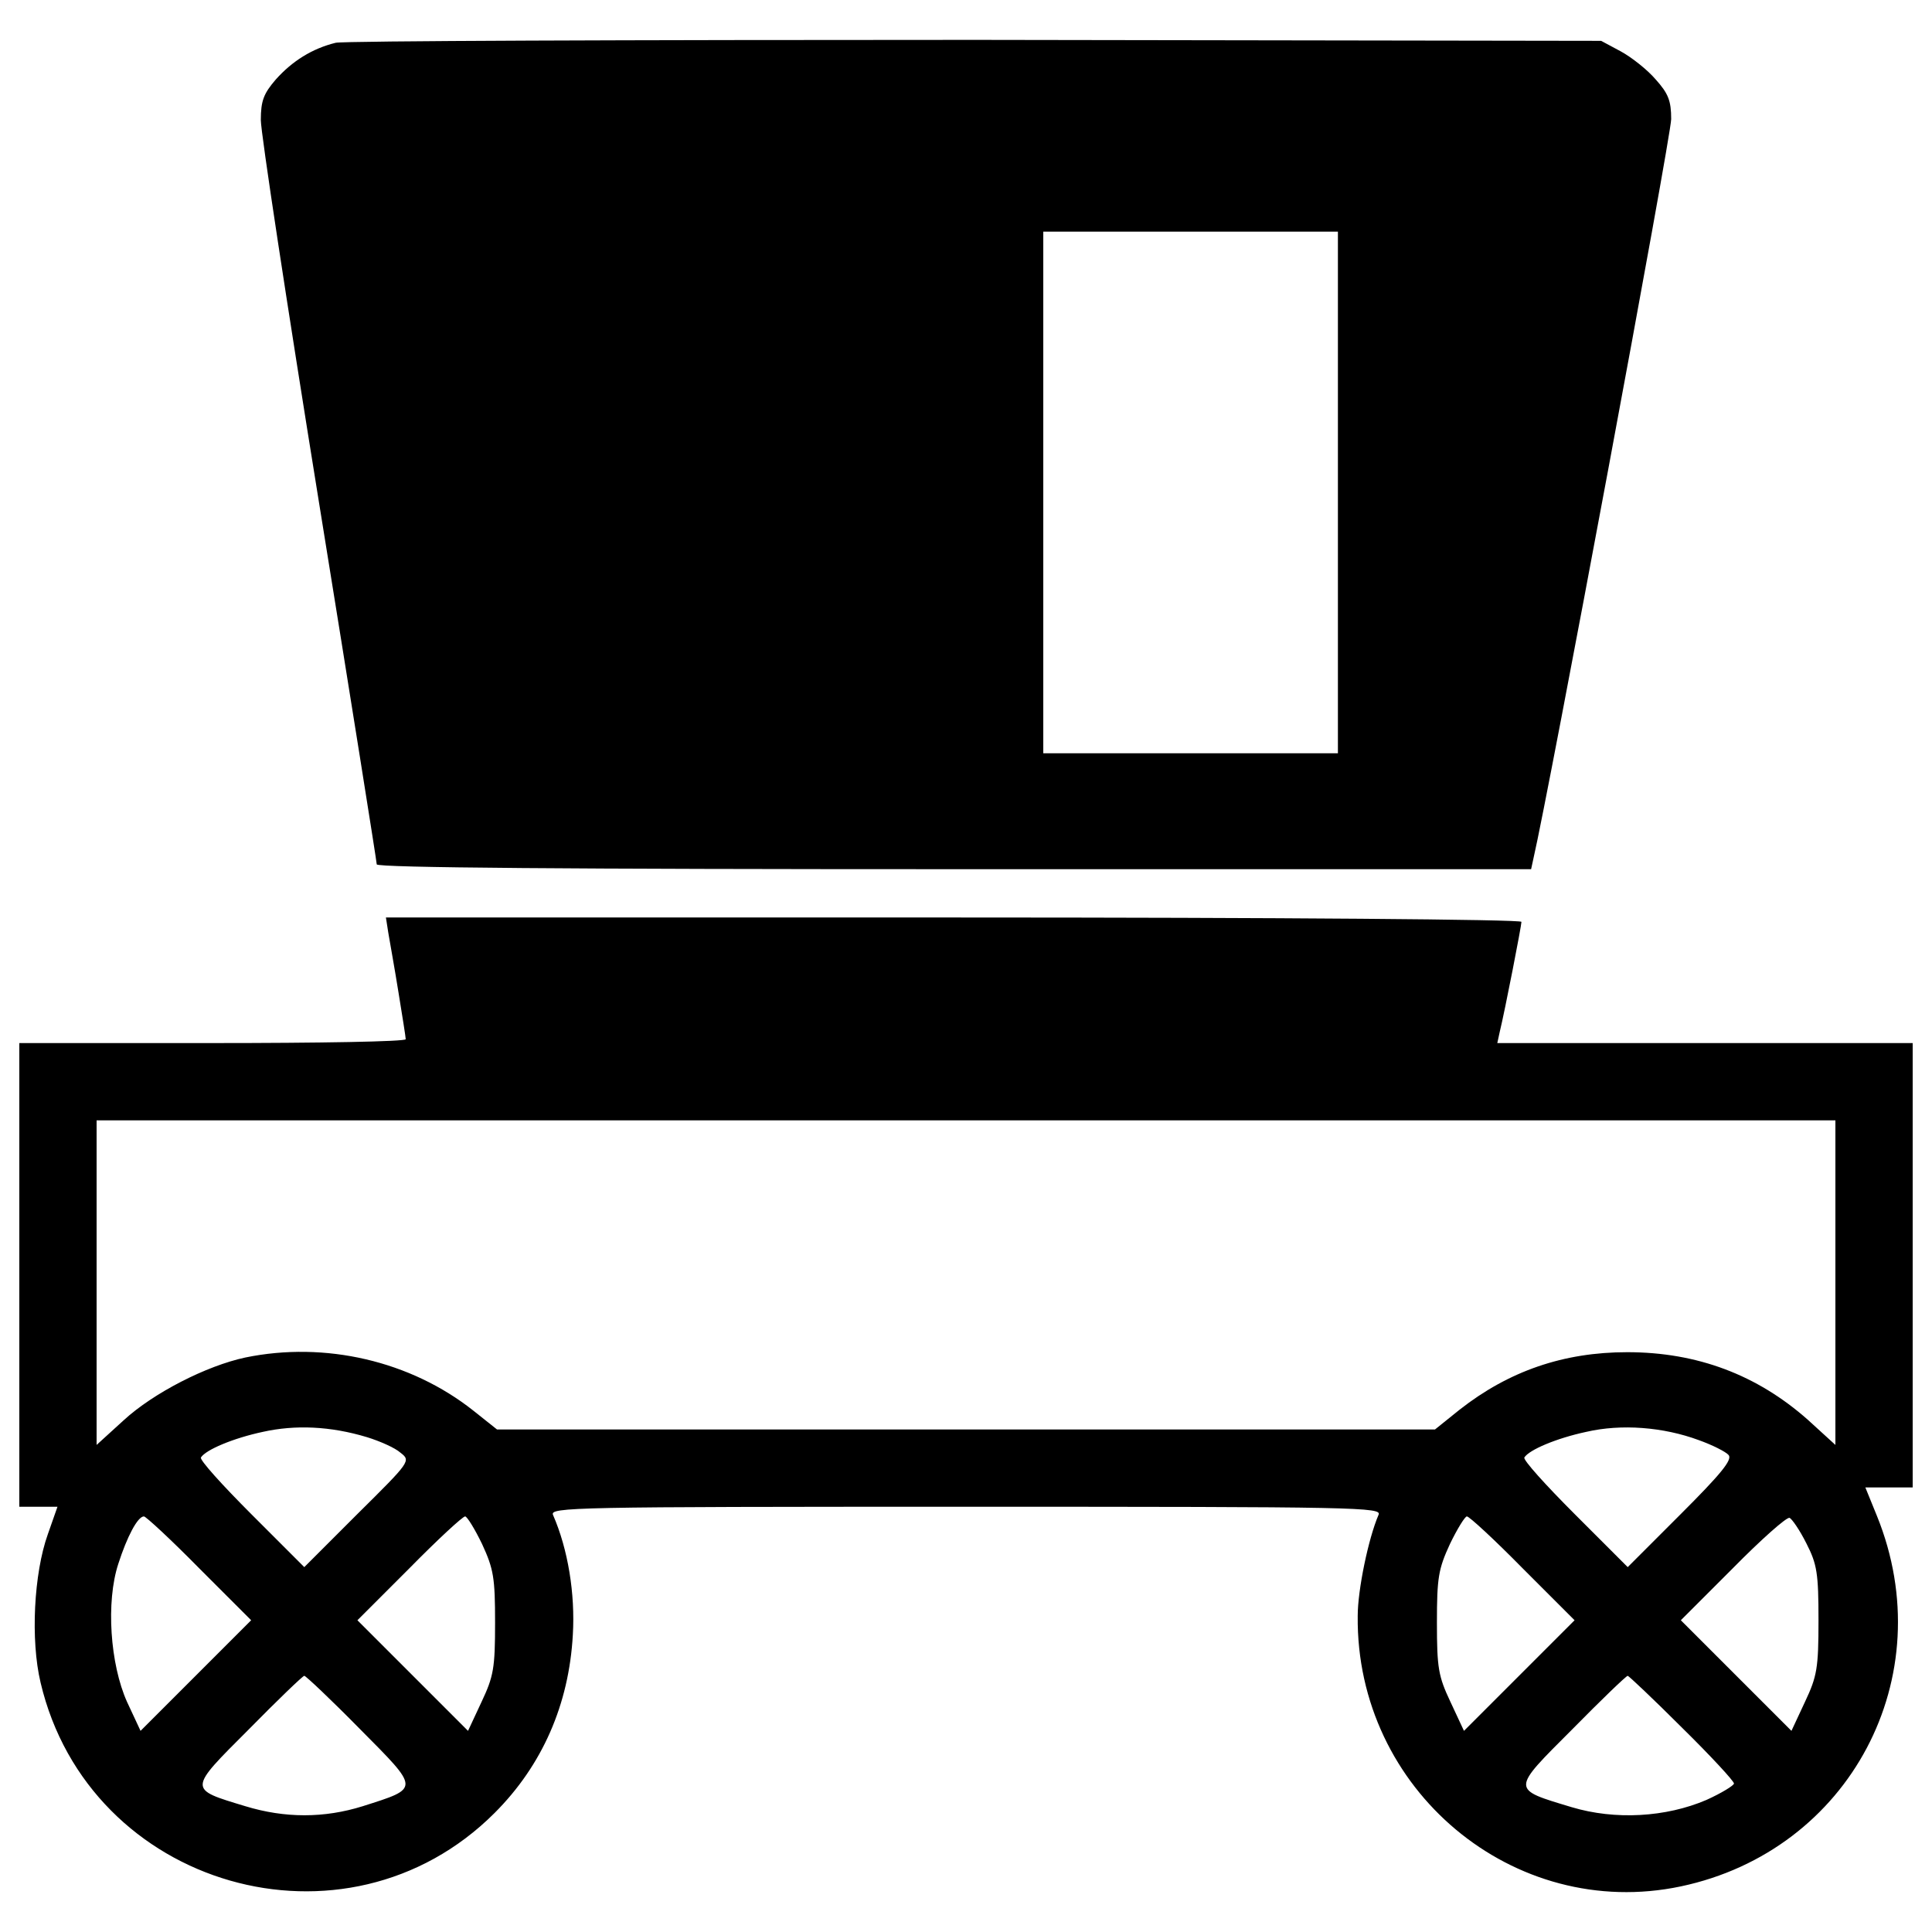 <?xml version="1.0" encoding="utf-8"?>
<!-- Скачано с сайта svg4.ru / Downloaded from svg4.ru -->
<!DOCTYPE svg PUBLIC "-//W3C//DTD SVG 1.1//EN" "http://www.w3.org/Graphics/SVG/1.1/DTD/svg11.dtd">
<svg fill="#000000" width="800px" height="800px" viewBox="0 0 1000 1000" version="1.1" xmlns="http://www.w3.org/2000/svg" xmlns:xlink="http://www.w3.org/1999/xlink"  enable-background="new 0 0 1000 1000" xml:space="preserve">

<g>
<g transform="translate(0,511) scale(0.1,-0.1)">
<path d="M1737.5,4888.6c-122.5-30-225-95-310-190c-62.5-72.5-77.5-110-77.5-210c0-65,135-952.5,300-1972.5c165-1020,300-1867.5,300-1880c0-17.5,1015-25,2987.5-25H7925l12.5,57.5c77.5,332.5,712.5,3737.5,712.5,3825c0,95-15,132.5-80,205c-42.5,50-125,115-180,145l-102.5,55l-3237.5,5C3270,4903.6,1780,4898.6,1737.5,4888.6z M6925,2561.1v-1350h-762.5H5400v1350v1350h762.5H6925V2561.1z"/>
<path d="M2010,281.1c7.5-45,32.5-182.5,52.5-307.5c20-122.5,37.5-232.5,37.5-242.5c0-12.5-450-20-1000-20H100v-1200v-1200h97.5h100l-50-142.5c-72.5-202.5-90-547.5-37.5-767.5c250-1062.5,1580-1445,2350-675c247.5,247.5,385,562.5,405,922.5c12.5,212.5-25,442.5-102.5,620c-17.5,40,95,42.5,2137.5,42.5c2042.5,0,2155-2.5,2135-42.5c-52.5-122.5-107.5-387.5-107.5-522.5c-10-900,807.5-1582.5,1672.5-1400c875,185,1352.5,1085,1015,1917.5l-60,147.5h122.5H9900v1150v1150H8825H7750l12.5,57.5c27.5,112.5,112.5,550,112.5,570c0,12.5-1237.5,22.5-2937.5,22.5h-2940L2010,281.1z M9500-1528.9v-840l-142.5,130c-262.5,232.5-572.5,350-935,350c-330,0-612.5-97.5-867.5-297.5l-127.5-102.5H5000H2572.5l-122.5,97.5c-325,257.5-767.5,360-1180,275c-200-42.5-475-182.5-630-325l-140-127.5v840v840h4500h4500V-1528.9z M1900-2328.9c65-20,145-55,172.5-80c55-42.5,52.5-45-222.5-317.5l-275-275l-272.5,272.5c-152.5,152.5-270,282.5-262.5,295c25,40,167.5,100,320,132.5C1527.5-2263.9,1710-2271.4,1900-2328.9z M8792.5-2343.9c70-25,140-60,155-77.5c20-25-42.5-100-247.5-305l-275-275l-272.5,272.5c-152.5,152.5-270,282.5-262.5,295c25,40,167.5,100,320,132.5C8392.5-2258.9,8610-2276.4,8792.5-2343.9z M1032.5-3008.9l267.5-267.5l-287.5-287.5l-285-285l-70,150c-87.5,195-110,517.5-45,715c45,140,100,245,132.5,245C755-2738.9,885-2858.9,1032.5-3008.9z M2495-2881.4c60-130,67.5-175,67.5-407.5c0-235-7.5-277.5-70-410l-70-150l-285,285L1850-3276.4l267.5,267.5c147.5,150,277.5,270,290,270C2417.5-2738.9,2457.5-2803.9,2495-2881.4z M7882.5-3008.9l267.5-267.5l-287.5-287.5l-285-285l-70,150c-62.5,132.5-70,175-70,410c0,232.5,7.5,277.5,67.5,407.5c37.5,77.5,77.5,142.5,87.5,142.5C7605-2738.9,7735-2858.9,7882.5-3008.9z M9350-2878.9c55-107.5,62.5-155,62.5-397.5c0-247.5-7.5-290-70-422.5l-70-150l-285,285L8700-3276.4l267.5,267.5c147.5,150,280,267.5,295,262.5C9275-2751.4,9315-2808.9,9350-2878.9z M1862.5-3838.9c312.5-315,312.5-305,15-400c-200-62.5-402.5-62.5-607.5,0c-297.5,90-297.5,82.5,17.5,397.5c150,152.5,280,277.5,287.5,277.5S1712.5-3686.4,1862.5-3838.9z M8705-3831.4c150-147.5,270-277.5,270-290c0-10-65-50-142.5-85c-210-90-472.5-105-697.5-37.5c-315,95-315,85,2.5,402.5c150,152.5,280,277.5,287.5,277.5C8430-3563.9,8557.5-3683.9,8705-3831.4z"/>
</g>
</g>
</svg>